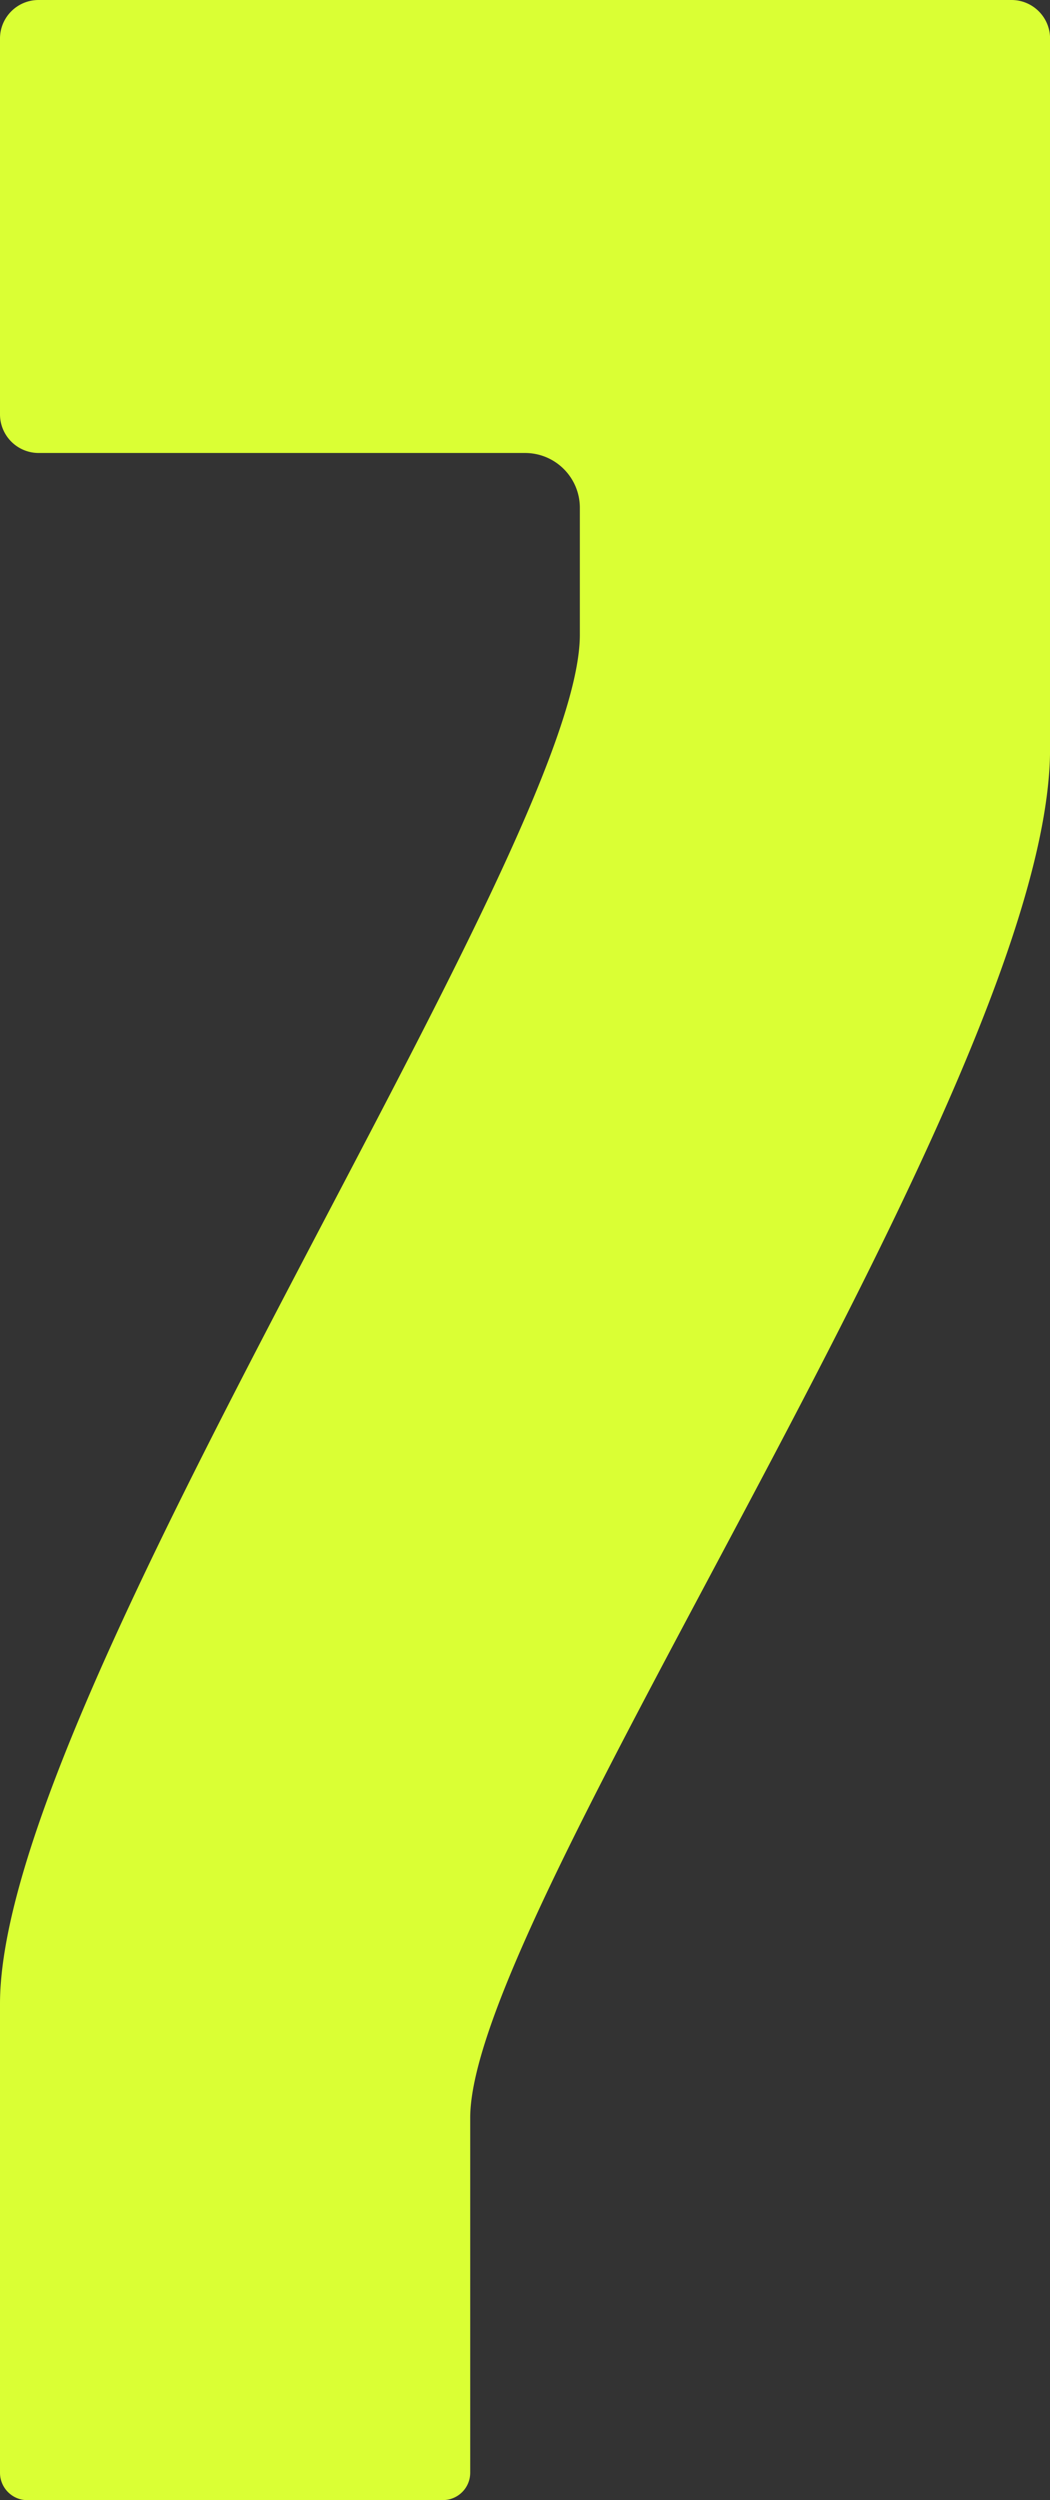 <svg xmlns="http://www.w3.org/2000/svg" width="173.33" height="412.62" viewBox="0 0 173.33 412.62"><rect x="0" y="0" width="173.33" height="412.62" fill="#333333" stroke="none"/><path d="M4.52 412.62c-2.5 0-4.52-2.03-4.52-4.53v-77.35c0-50.27 95.72-190.53 95.72-225.98V83.81c0-5-4.05-9.05-9.05-9.05H6.37A6.382 6.382 0 0 1 0 68.38V6.37C0 2.85 2.85 0 6.37 0h160.6c3.52 0 6.37 2.85 6.37 6.37v117.19c0 55.56-95.72 191.59-95.72 225.98v58.55c0 2.5-2.02 4.52-4.52 4.52H4.52Z" style="fill:#daff34"/></svg>
